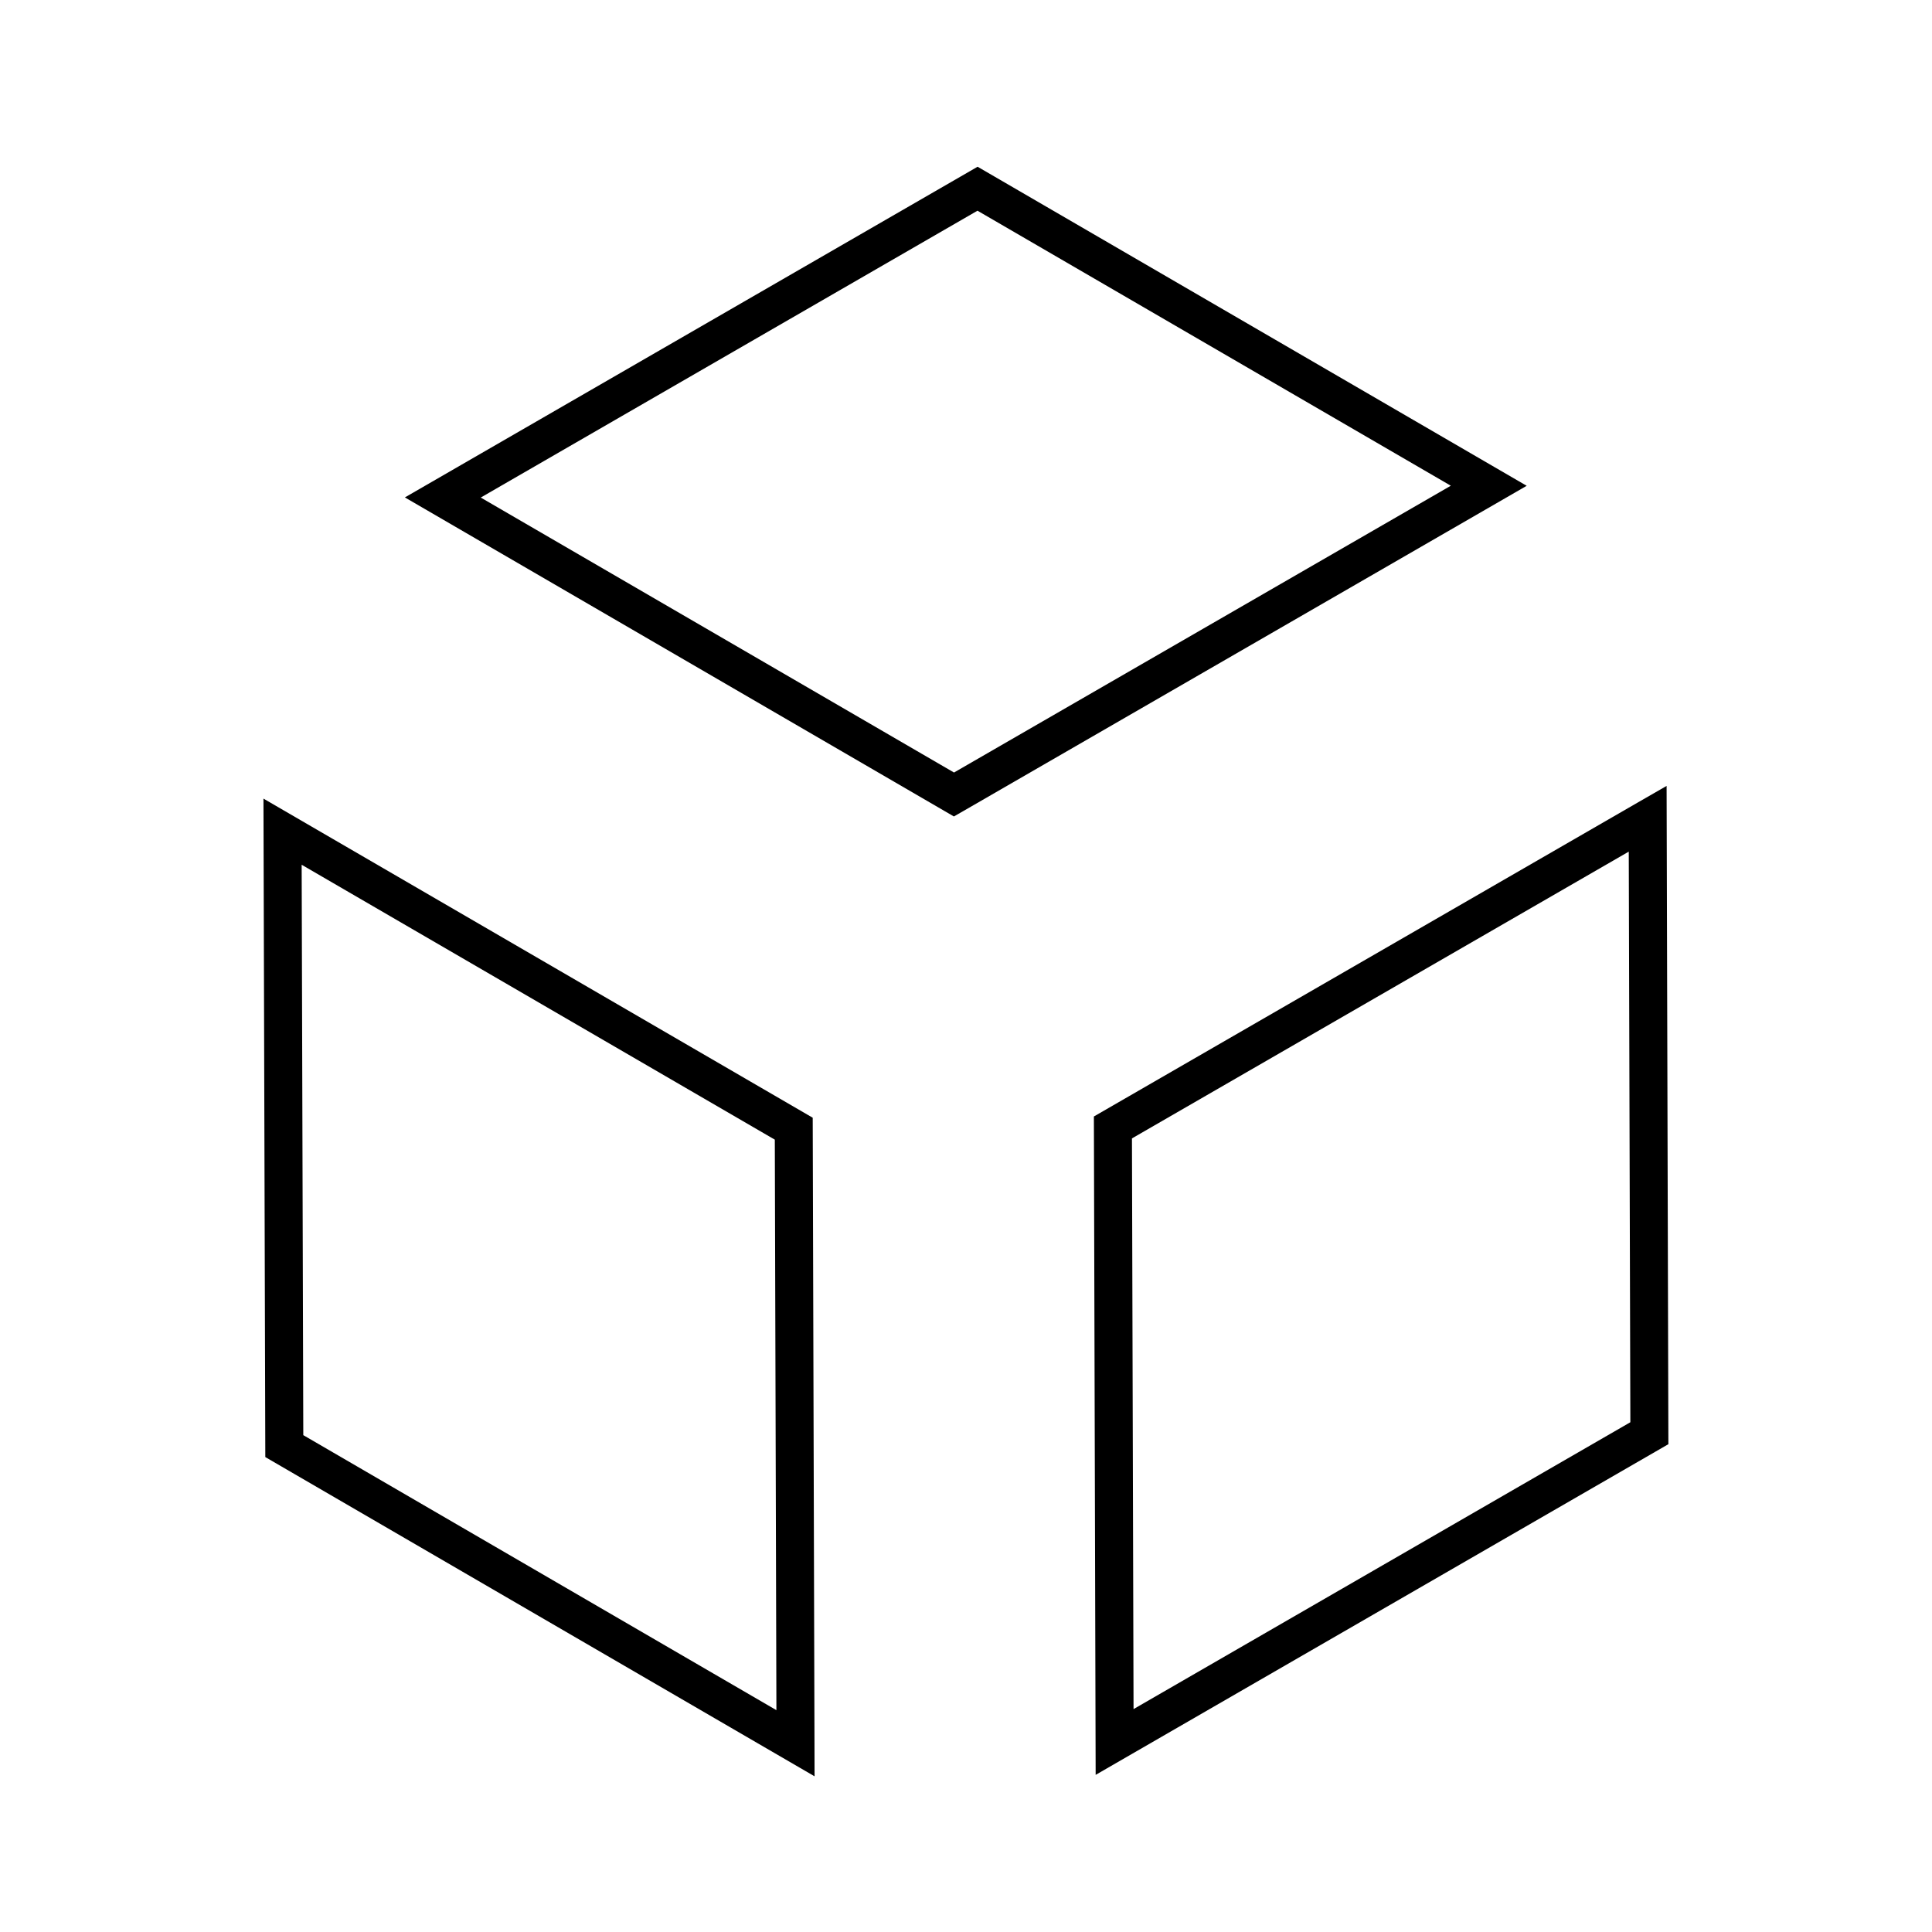 <?xml version="1.0" encoding="UTF-8"?>
<!-- Uploaded to: ICON Repo, www.iconrepo.com, Generator: ICON Repo Mixer Tools -->
<svg fill="#000000" width="800px" height="800px" version="1.1" viewBox="144 144 512 512" xmlns="http://www.w3.org/2000/svg">
 <g>
  <path d="m214.31 530.14-0.492-174.5 145.56 84.57 0.469 165.75-5.019 0.02 2.519-4.363-2.519 4.363 5.019-0.02 0.02 8.781zm10.066-5.812 125.38 72.883-0.422-151.19-125.39-72.852z"/>
  <path d="m433.89 439.88 144.25-83.273 7.527-4.332 0.473 174.45-151.78 87.633zm10.09 5.809 0.422 151.24 131.66-76.02-0.422-151.22z"/>
  <path d="m251.3 275.82 151.77-87.633 145.52 84.555-149.27 86.18-2.527 1.449zm20.102 0.035 125.42 72.871 131.66-76.004-125.44-72.883z"/>
 </g>
</svg>